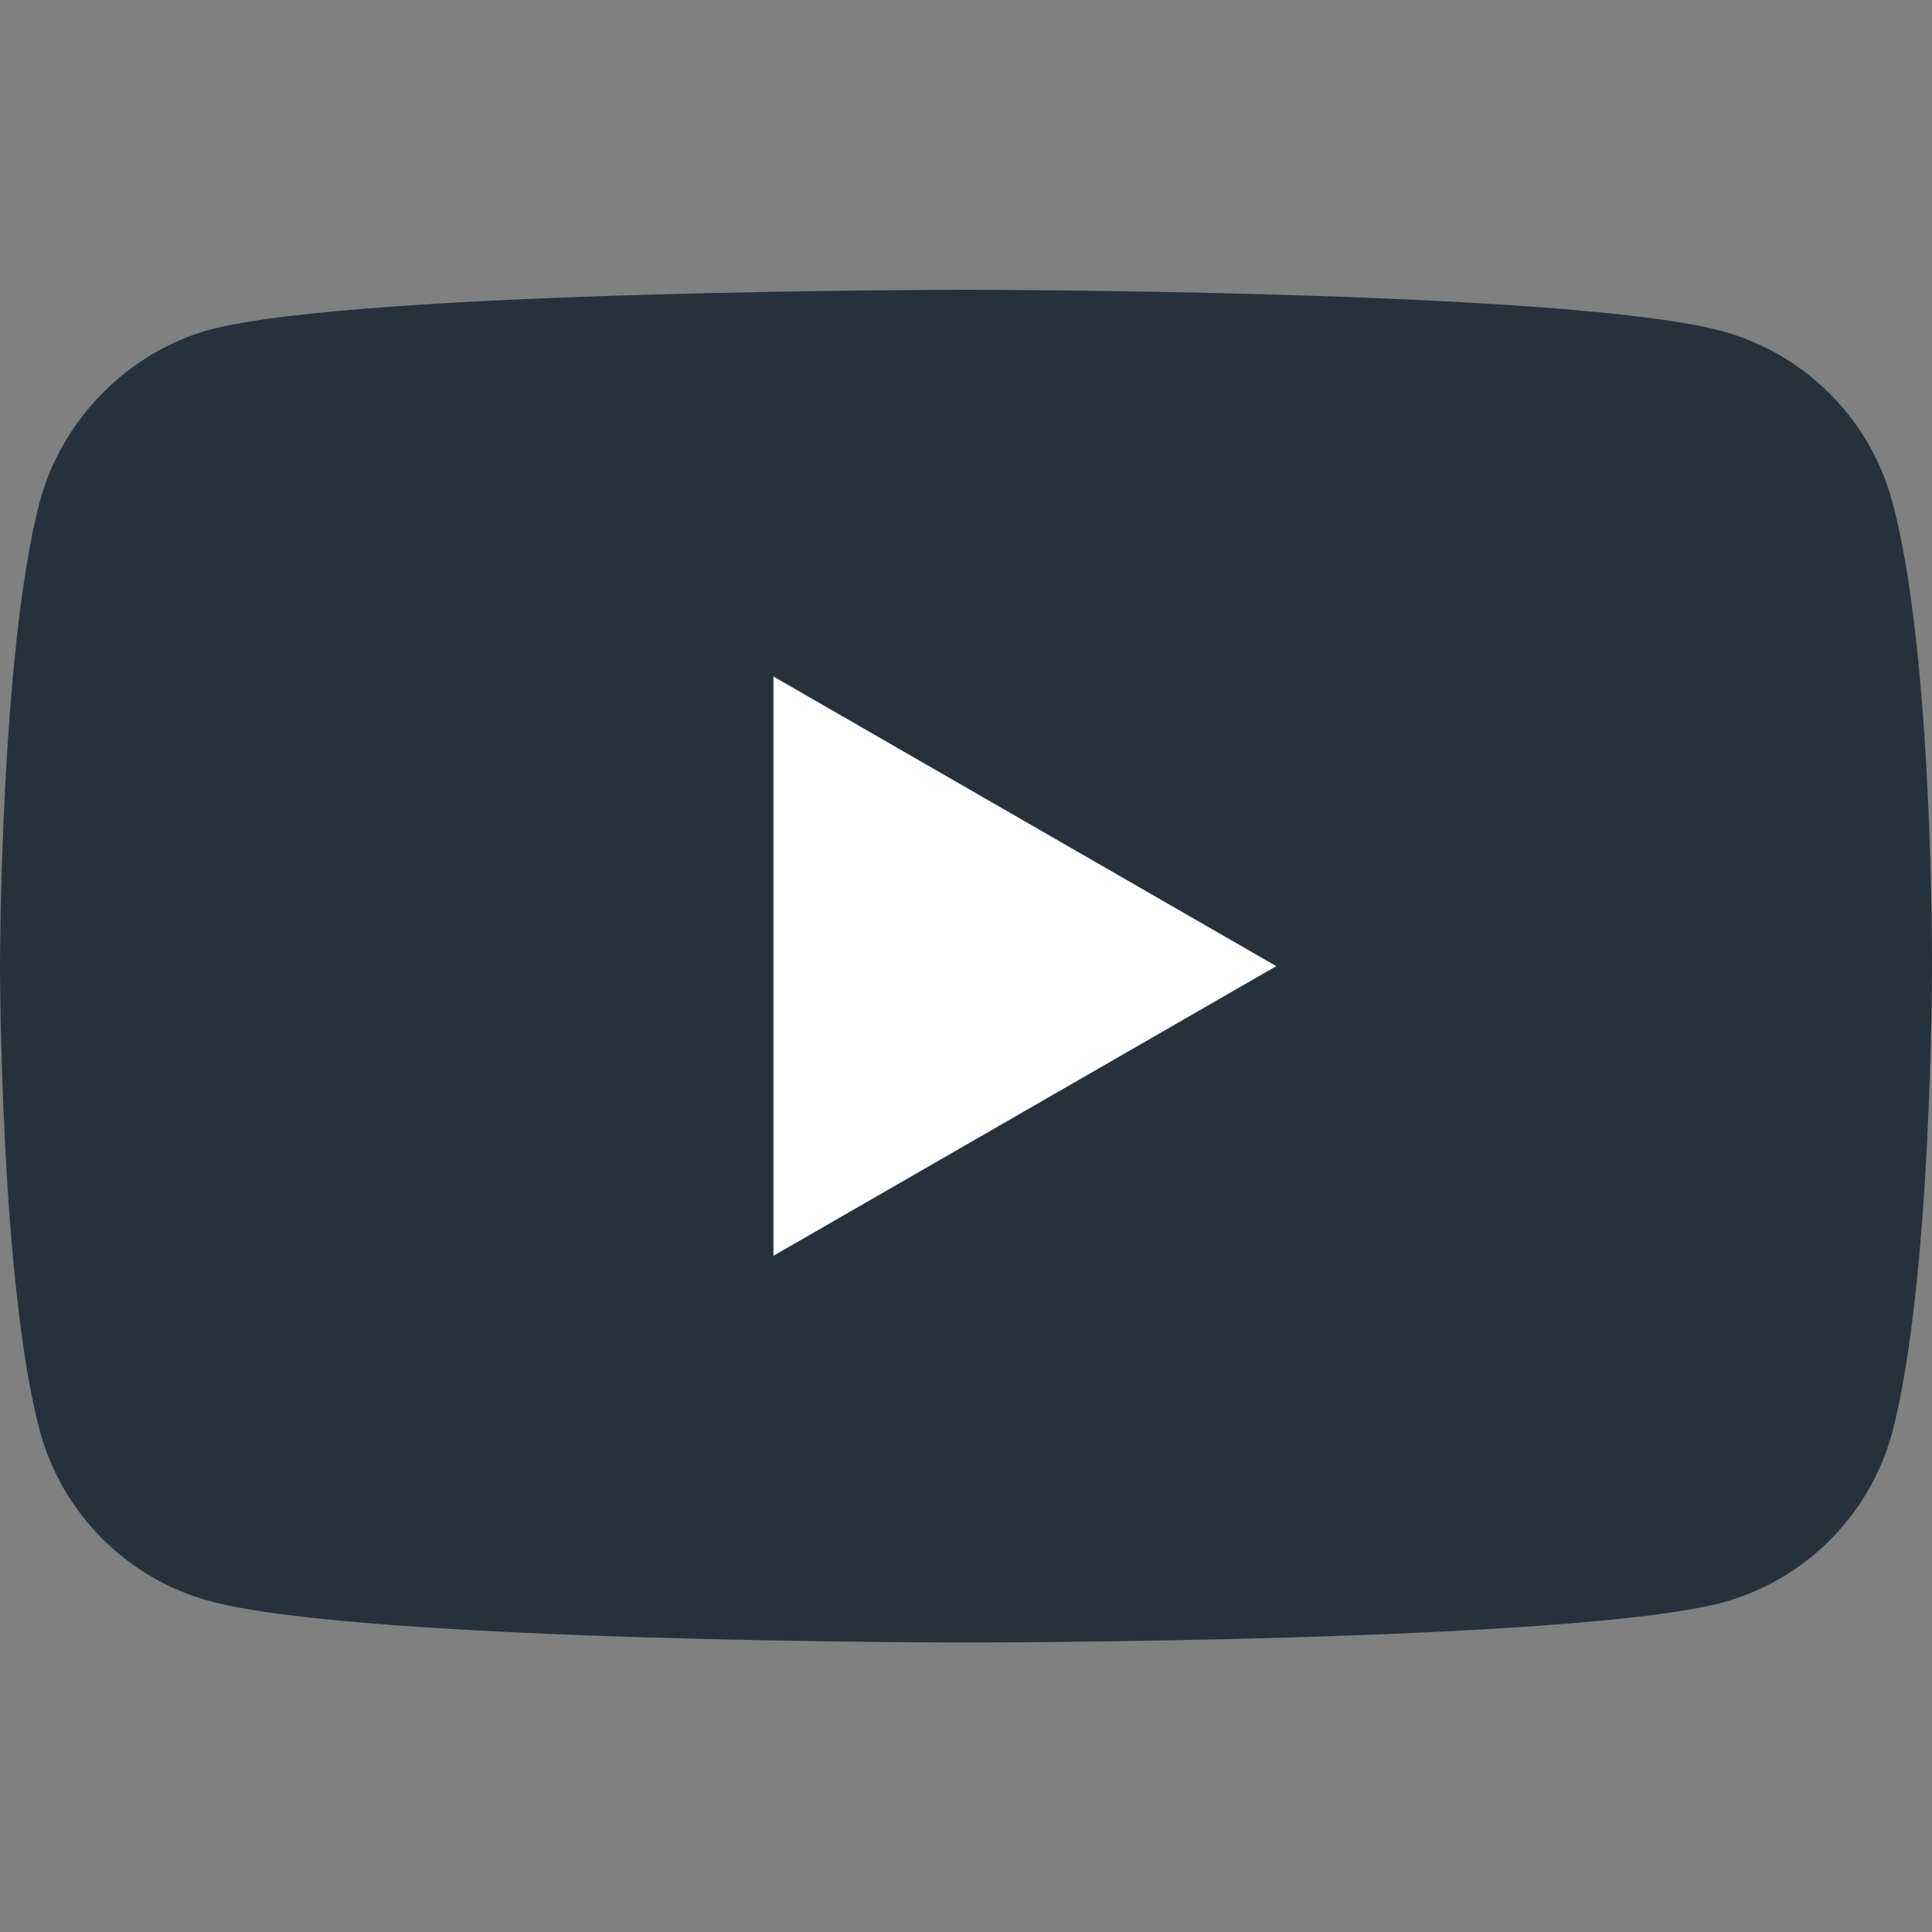 <?xml version="1.0" encoding="UTF-8"?> <svg xmlns="http://www.w3.org/2000/svg" width="25" height="25" viewBox="0 0 25 25" fill="none"><rect x="0" y="0" width="25" height="25" fill="#808080" stroke="none"/><g id="YouTube"><g id="Group"><path id="Vector" d="M24.485 6.489C24.197 5.418 23.352 4.574 22.282 4.285C20.325 3.75 12.5 3.75 12.5 3.75C12.5 3.75 4.675 3.75 2.718 4.265C1.668 4.553 0.803 5.418 0.515 6.489C0 8.445 0 12.502 0 12.502C0 12.502 0 16.579 0.515 18.515C0.803 19.586 1.647 20.43 2.718 20.719C4.695 21.254 12.5 21.254 12.5 21.254C12.5 21.254 20.325 21.254 22.282 20.739C23.352 20.451 24.197 19.607 24.485 18.536C25 16.579 25 12.523 25 12.523C25 12.523 25.02 8.445 24.485 6.489Z" fill="#27313B"></path><path id="Vector_2" d="M10.008 16.25L16.515 12.502L10.008 8.754V16.25Z" fill="white"></path></g></g></svg> 